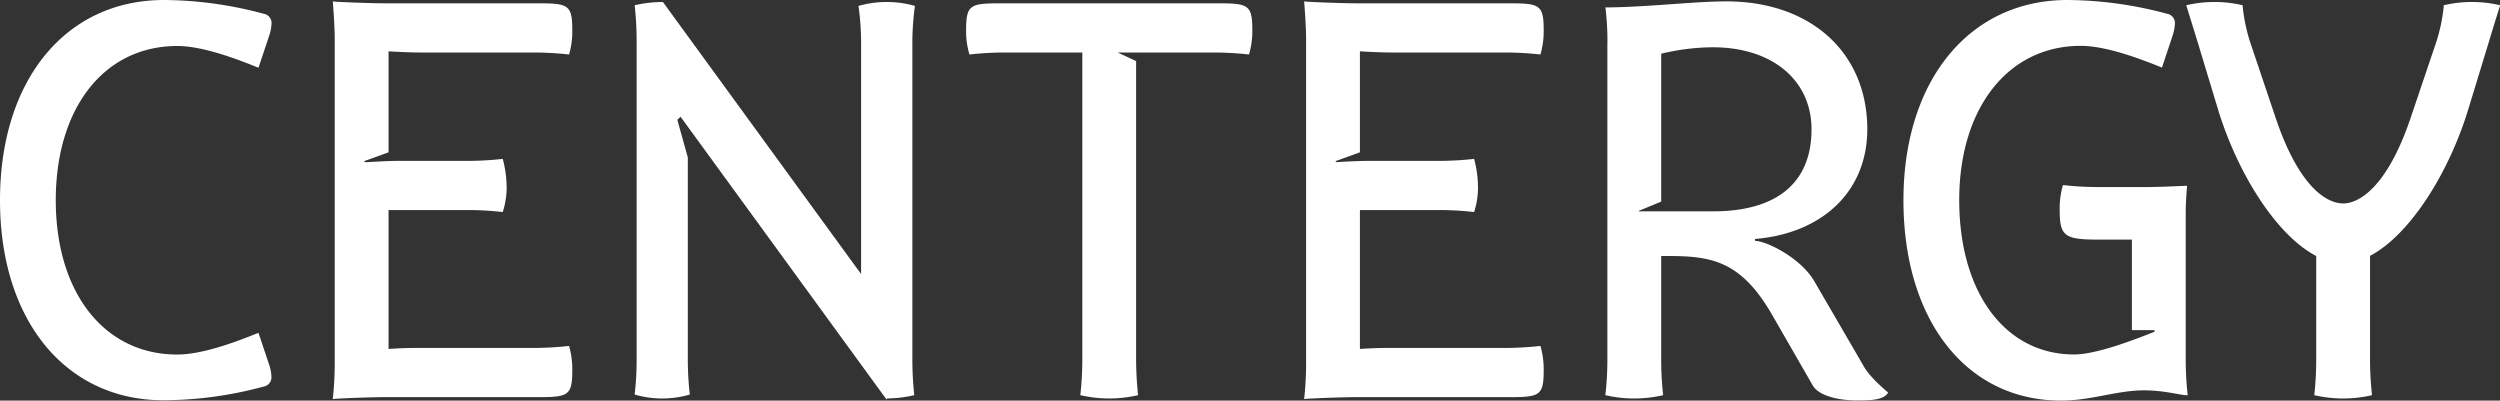 <svg xmlns="http://www.w3.org/2000/svg" id="Layer_1" data-name="Layer 1" viewBox="0 0 642.32 102.92"><rect x="0" y="0" width="642.32" height="102.92" fill="#333333" stroke="none"/><path d="M42.16,0a100.2,100.2,0,0,1,25.6,3.54,2.4,2.4,0,0,1,2,2.59,11.16,11.16,0,0,1-.58,3L66.41,17.4c-5.34-2.15-14.2-5.58-20.88-5.58-18.72,0-31.2,15.84-31.2,39.63s12.48,39.64,31.2,39.64c6.68,0,15.54-3.43,20.88-5.58l2.75,8.22a11.23,11.23,0,0,1,.58,3,2.41,2.41,0,0,1-2,2.59,99.92,99.92,0,0,1-25.6,3.52C16.86,102.89,0,82.32,0,51.45S16.86,0,42.16,0Z" style="fill:#fff"></path><path d="M86,9.79c0-3.38-.5-9.44-.5-9.44.5.16,9.94.5,13.32.5h38.11c8.93,0,10.11,0,10.11,6.92a21.59,21.59,0,0,1-.83,6.23,83.55,83.55,0,0,0-9.28-.51h-29c-2.74,0-6.72-.22-8.1-.3V39.13l-6.29,2.28c.07.09.15.17.22.25s5.22-.33,8.6-.33h17.7a79.66,79.66,0,0,0,9.11-.51,28.93,28.93,0,0,1,1,7.24,20.47,20.47,0,0,1-1,6.42,77.32,77.32,0,0,0-9.11-.51H99.83V89.65c1.46-.09,4.22-.25,6.58-.25h30.52a85.37,85.37,0,0,0,9.28-.52,21.79,21.79,0,0,1,.83,6.25c0,6.91-1.18,6.91-10.11,6.91H98.65c-3.37,0-12.65.34-13.15.51a84.39,84.39,0,0,0,.5-9.29V9.79Z" style="fill:#fff"></path><path d="M176.72,92.26a79.66,79.66,0,0,0,.51,9.11,25.36,25.36,0,0,1-14.17,0,77.32,77.32,0,0,0,.51-9.11V10.63a81.08,81.08,0,0,0-.51-9.28,32.89,32.89,0,0,1,7.26-.84l50.92,69.9V10.63a69.42,69.42,0,0,0-.67-9.11,26.53,26.53,0,0,1,14.5,0,70,70,0,0,0-.66,9.11V92.26a87.43,87.43,0,0,0,.49,9.27,32.52,32.52,0,0,1-7.08.85v.33L174.86,30l-.84.77,2.7,9.68V92.26Z" style="fill:#fff"></path><path d="M278.08,13.49H258.34a82.58,82.58,0,0,0-9.26.51,20.76,20.76,0,0,1-.86-6.23c0-6.92,1.18-6.92,10.12-6.92h53.29c8.94,0,10.13,0,10.13,6.92a21.65,21.65,0,0,1-.85,6.23,83.55,83.55,0,0,0-9.28-.51H287.15l4.75,2.2V92.26a89.42,89.42,0,0,0,.5,9.27,32.77,32.77,0,0,1-14.83,0,85.76,85.76,0,0,0,.51-9.27V13.49Z" style="fill:#fff"></path><path d="M335.57,9.79c0-3.38-.5-9.44-.5-9.44.5.16,9.94.5,13.32.5H386.5c8.94,0,10.12,0,10.12,6.92a21.43,21.43,0,0,1-.84,6.23,83.38,83.38,0,0,0-9.28-.51h-29c-2.75,0-6.72-.22-8.1-.3V39.13l-6.29,2.28.21.25s5.23-.33,8.61-.33h17.7a79.32,79.32,0,0,0,9.11-.51,28.93,28.93,0,0,1,1,7.24,20.47,20.47,0,0,1-1,6.42,77,77,0,0,0-9.11-.51H349.4V89.65c1.46-.09,4.22-.25,6.58-.25H386.5a85.19,85.19,0,0,0,9.28-.52,21.63,21.63,0,0,1,.84,6.25c0,6.91-1.18,6.91-10.12,6.91H348.22c-3.37,0-12.65.34-13.15.51a84.39,84.39,0,0,0,.5-9.29V9.79Z" style="fill:#fff"></path><path d="M421.07,54.14v.16h19.05c16.46,0,25.31-7.37,25.31-21.08,0-12.64-10.13-21.07-25.31-21.07a57.27,57.27,0,0,0-13.31,1.65v38l-5.74,2.36ZM413,11a73.49,73.49,0,0,0-.52-9.1h1.12C424,1.75,435.71.35,443.5.35c21.74,0,36.26,13.15,36.26,32.87,0,15.82-11.38,26.72-28.85,28.18v.49c2.95,0,11.78,4.4,15.25,10.39l12.79,22c1.7,2.91,5.7,6.13,6.17,6.6-1.23,2-4.85,2-8.05,2-4.56,0-9.73-1.11-11.33-3.86L455.3,80.88c-7.68-13.34-15-14.93-25.13-15.1h-3.36V92.26a83.93,83.93,0,0,0,.5,9.27,32.85,32.85,0,0,1-14.85,0,80,80,0,0,0,.52-9.27V11Z" style="fill:#fff"></path><path d="M531.18,0a100.29,100.29,0,0,1,25.61,3.54,2.4,2.4,0,0,1,2,2.59,11.56,11.56,0,0,1-.58,3l-2.74,8.23c-5.34-2.15-14.21-5.58-20.88-5.58-18.56,0-31.21,15.84-31.21,39.63s11.82,39.66,29.52,39.66c5.47,0,14.61-3.43,20.7-5.85,0-.13-.07-.25-.13-.4h-5.73V61.56h-8.43c-8.94,0-10.12-.84-10.12-7.76a21.49,21.49,0,0,1,.84-6.25,80.92,80.92,0,0,0,9.28.51h12.31c3.37,0,9.78-.33,10.29-.33,0,.51-.34,3.72-.34,7.08V92.26a83.15,83.15,0,0,0,.51,9.27h-.51c-1.18,0-5.65-1.24-10.64-1.24-7.14,0-13.55,2.63-21.4,2.63-24.29,0-40.48-20.59-40.48-51.47S506.06,0,531.18,0Z" style="fill:#fff"></path><path d="M595.1,65.77C584.81,60.43,574.78,44.34,569.84,28l-5.26-17.37c-1-3.24-2.87-9.28-2.87-9.28a31.71,31.71,0,0,1,14.5,0v.34a45.18,45.18,0,0,0,1.85,8.94l6.59,19.57c6.07,18.07,13.26,22.07,17.37,22.07,4,0,11.28-4,17.37-22.07L626,10.63a43.92,43.92,0,0,0,1.86-8.94V1.35a31.71,31.71,0,0,1,14.5,0s-1.89,6-2.86,9.28L634.19,28c-4.93,16.31-15,32.36-25.26,37.73V92.26a83.15,83.15,0,0,0,.51,9.27,32.81,32.81,0,0,1-14.84,0,83.93,83.93,0,0,0,.5-9.27V65.77Z" style="fill:#fff"></path></svg>